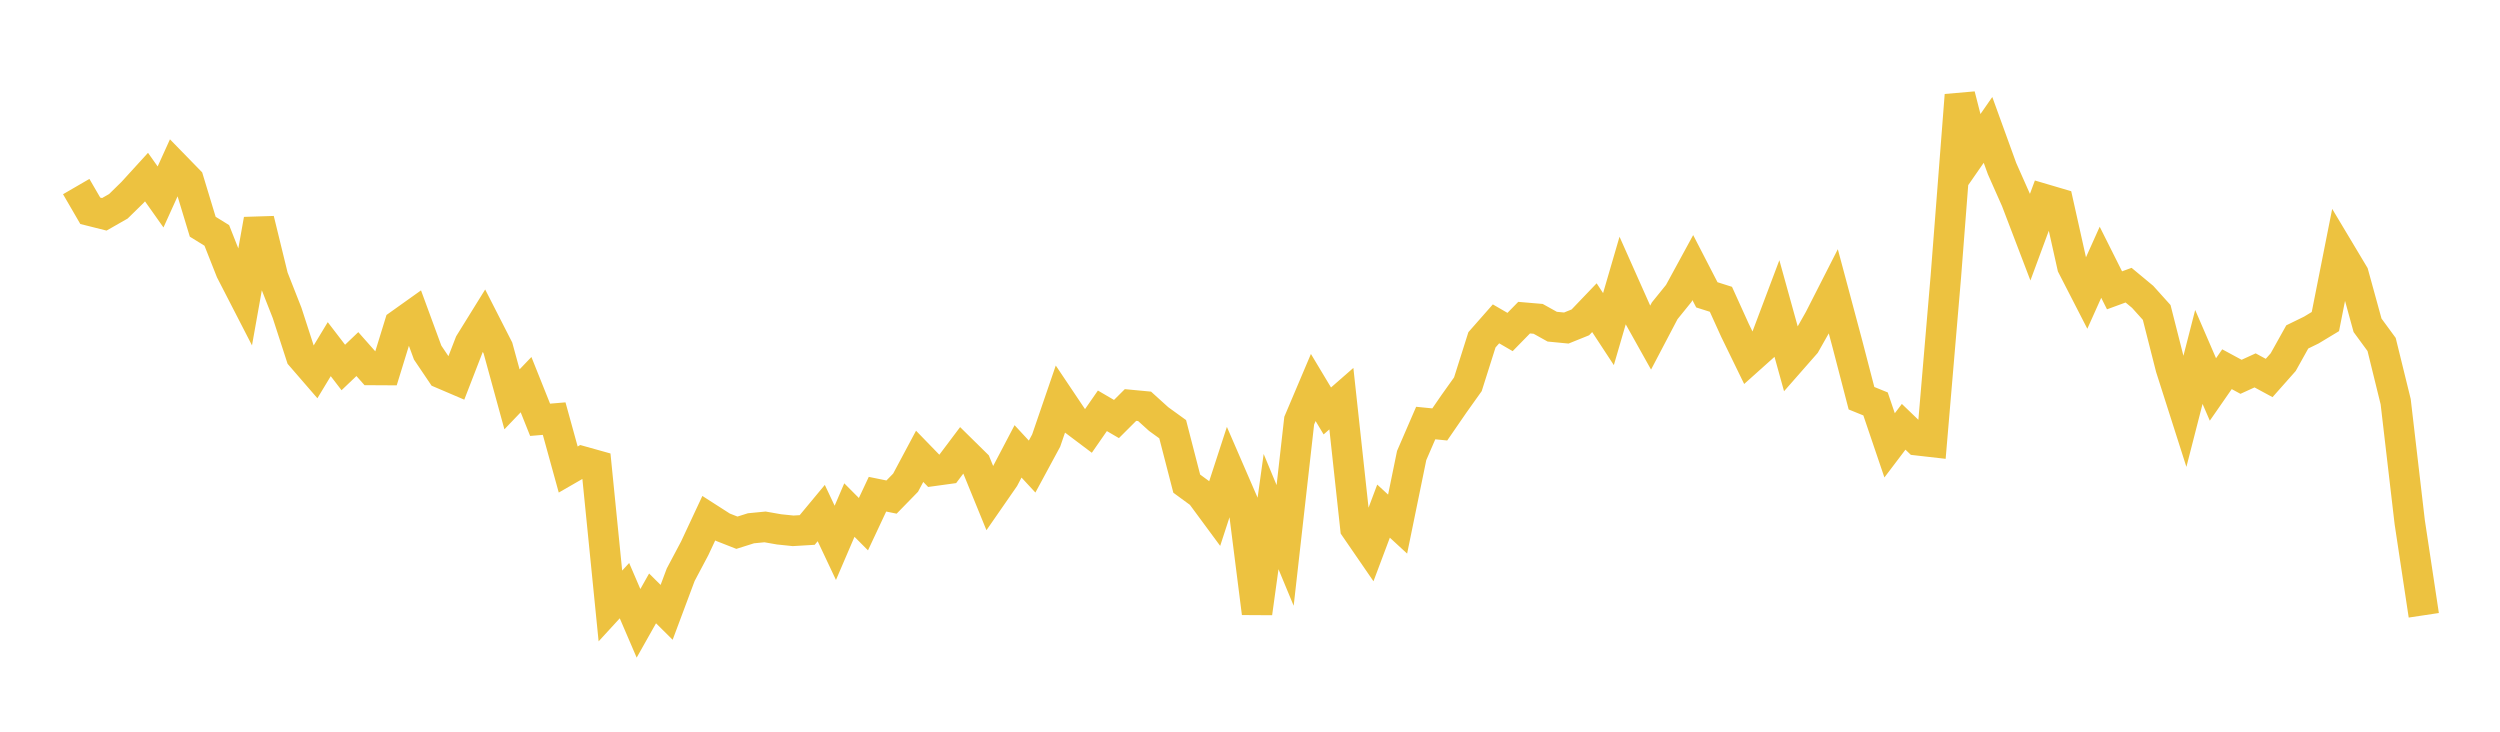 <svg width="164" height="48" xmlns="http://www.w3.org/2000/svg" xmlns:xlink="http://www.w3.org/1999/xlink"><path fill="none" stroke="rgb(237,194,64)" stroke-width="2" d="M5,12.239L5.922,13.827L6.844,14.059L7.766,13.532L8.689,12.628L9.611,11.617L10.533,12.92L11.455,10.886L12.377,11.832L13.299,14.873L14.222,15.443L15.144,17.777L16.066,19.569L16.988,14.403L17.91,18.178L18.832,20.522L19.754,23.365L20.677,24.431L21.599,22.905L22.521,24.107L23.443,23.228L24.365,24.27L25.287,24.275L26.21,21.28L27.132,20.623L28.054,23.131L28.976,24.498L29.898,24.892L30.82,22.513L31.743,21.024L32.665,22.831L33.587,26.196L34.509,25.233L35.431,27.539L36.353,27.461L37.275,30.801L38.198,30.269L39.12,30.527L40.042,39.751L40.964,38.746L41.886,40.89L42.808,39.255L43.731,40.17L44.653,37.704L45.575,35.965L46.497,33.993L47.419,34.584L48.341,34.946L49.263,34.655L50.186,34.565L51.108,34.727L52.03,34.822L52.952,34.767L53.874,33.657L54.796,35.611L55.719,33.46L56.641,34.386L57.563,32.42L58.485,32.608L59.407,31.663L60.329,29.935L61.251,30.885L62.174,30.758L63.096,29.532L64.018,30.44L64.94,32.697L65.862,31.367L66.784,29.61L67.707,30.607L68.629,28.901L69.551,26.21L70.473,27.584L71.395,28.278L72.317,26.949L73.24,27.488L74.162,26.568L75.084,26.655L76.006,27.489L76.928,28.156L77.85,31.727L78.772,32.402L79.695,33.653L80.617,30.823L81.539,32.95L82.461,40.222L83.383,33.56L84.305,35.781L85.228,27.596L86.15,25.42L87.072,26.958L87.994,26.152L88.916,34.644L89.838,35.985L90.76,33.53L91.683,34.381L92.605,29.882L93.527,27.752L94.449,27.843L95.371,26.503L96.293,25.208L97.216,22.292L98.138,21.245L99.06,21.78L99.982,20.838L100.904,20.917L101.826,21.43L102.749,21.519L103.671,21.147L104.593,20.184L105.515,21.59L106.437,18.428L107.359,20.498L108.281,22.147L109.204,20.388L110.126,19.248L111.048,17.555L111.97,19.341L112.892,19.634L113.814,21.667L114.737,23.562L115.659,22.737L116.581,20.29L117.503,23.615L118.425,22.565L119.347,20.935L120.269,19.125L121.192,22.576L122.114,26.123L123.036,26.498L123.958,29.215L124.88,27.998L125.802,28.884L126.725,28.989L127.647,18.148L128.569,6.242L129.491,9.849L130.413,8.521L131.335,11.063L132.257,13.14L133.18,15.557L134.102,13.064L135.024,13.336L135.946,17.464L136.868,19.259L137.79,17.204L138.713,19.045L139.635,18.707L140.557,19.473L141.479,20.497L142.401,24.126L143.323,27.013L144.246,23.415L145.168,25.549L146.09,24.22L147.012,24.719L147.934,24.297L148.856,24.796L149.778,23.756L150.701,22.102L151.623,21.651L152.545,21.095L153.467,16.445L154.389,17.986L155.311,21.339L156.234,22.598L157.156,26.349L158.078,34.255L159,40.363"></path></svg>